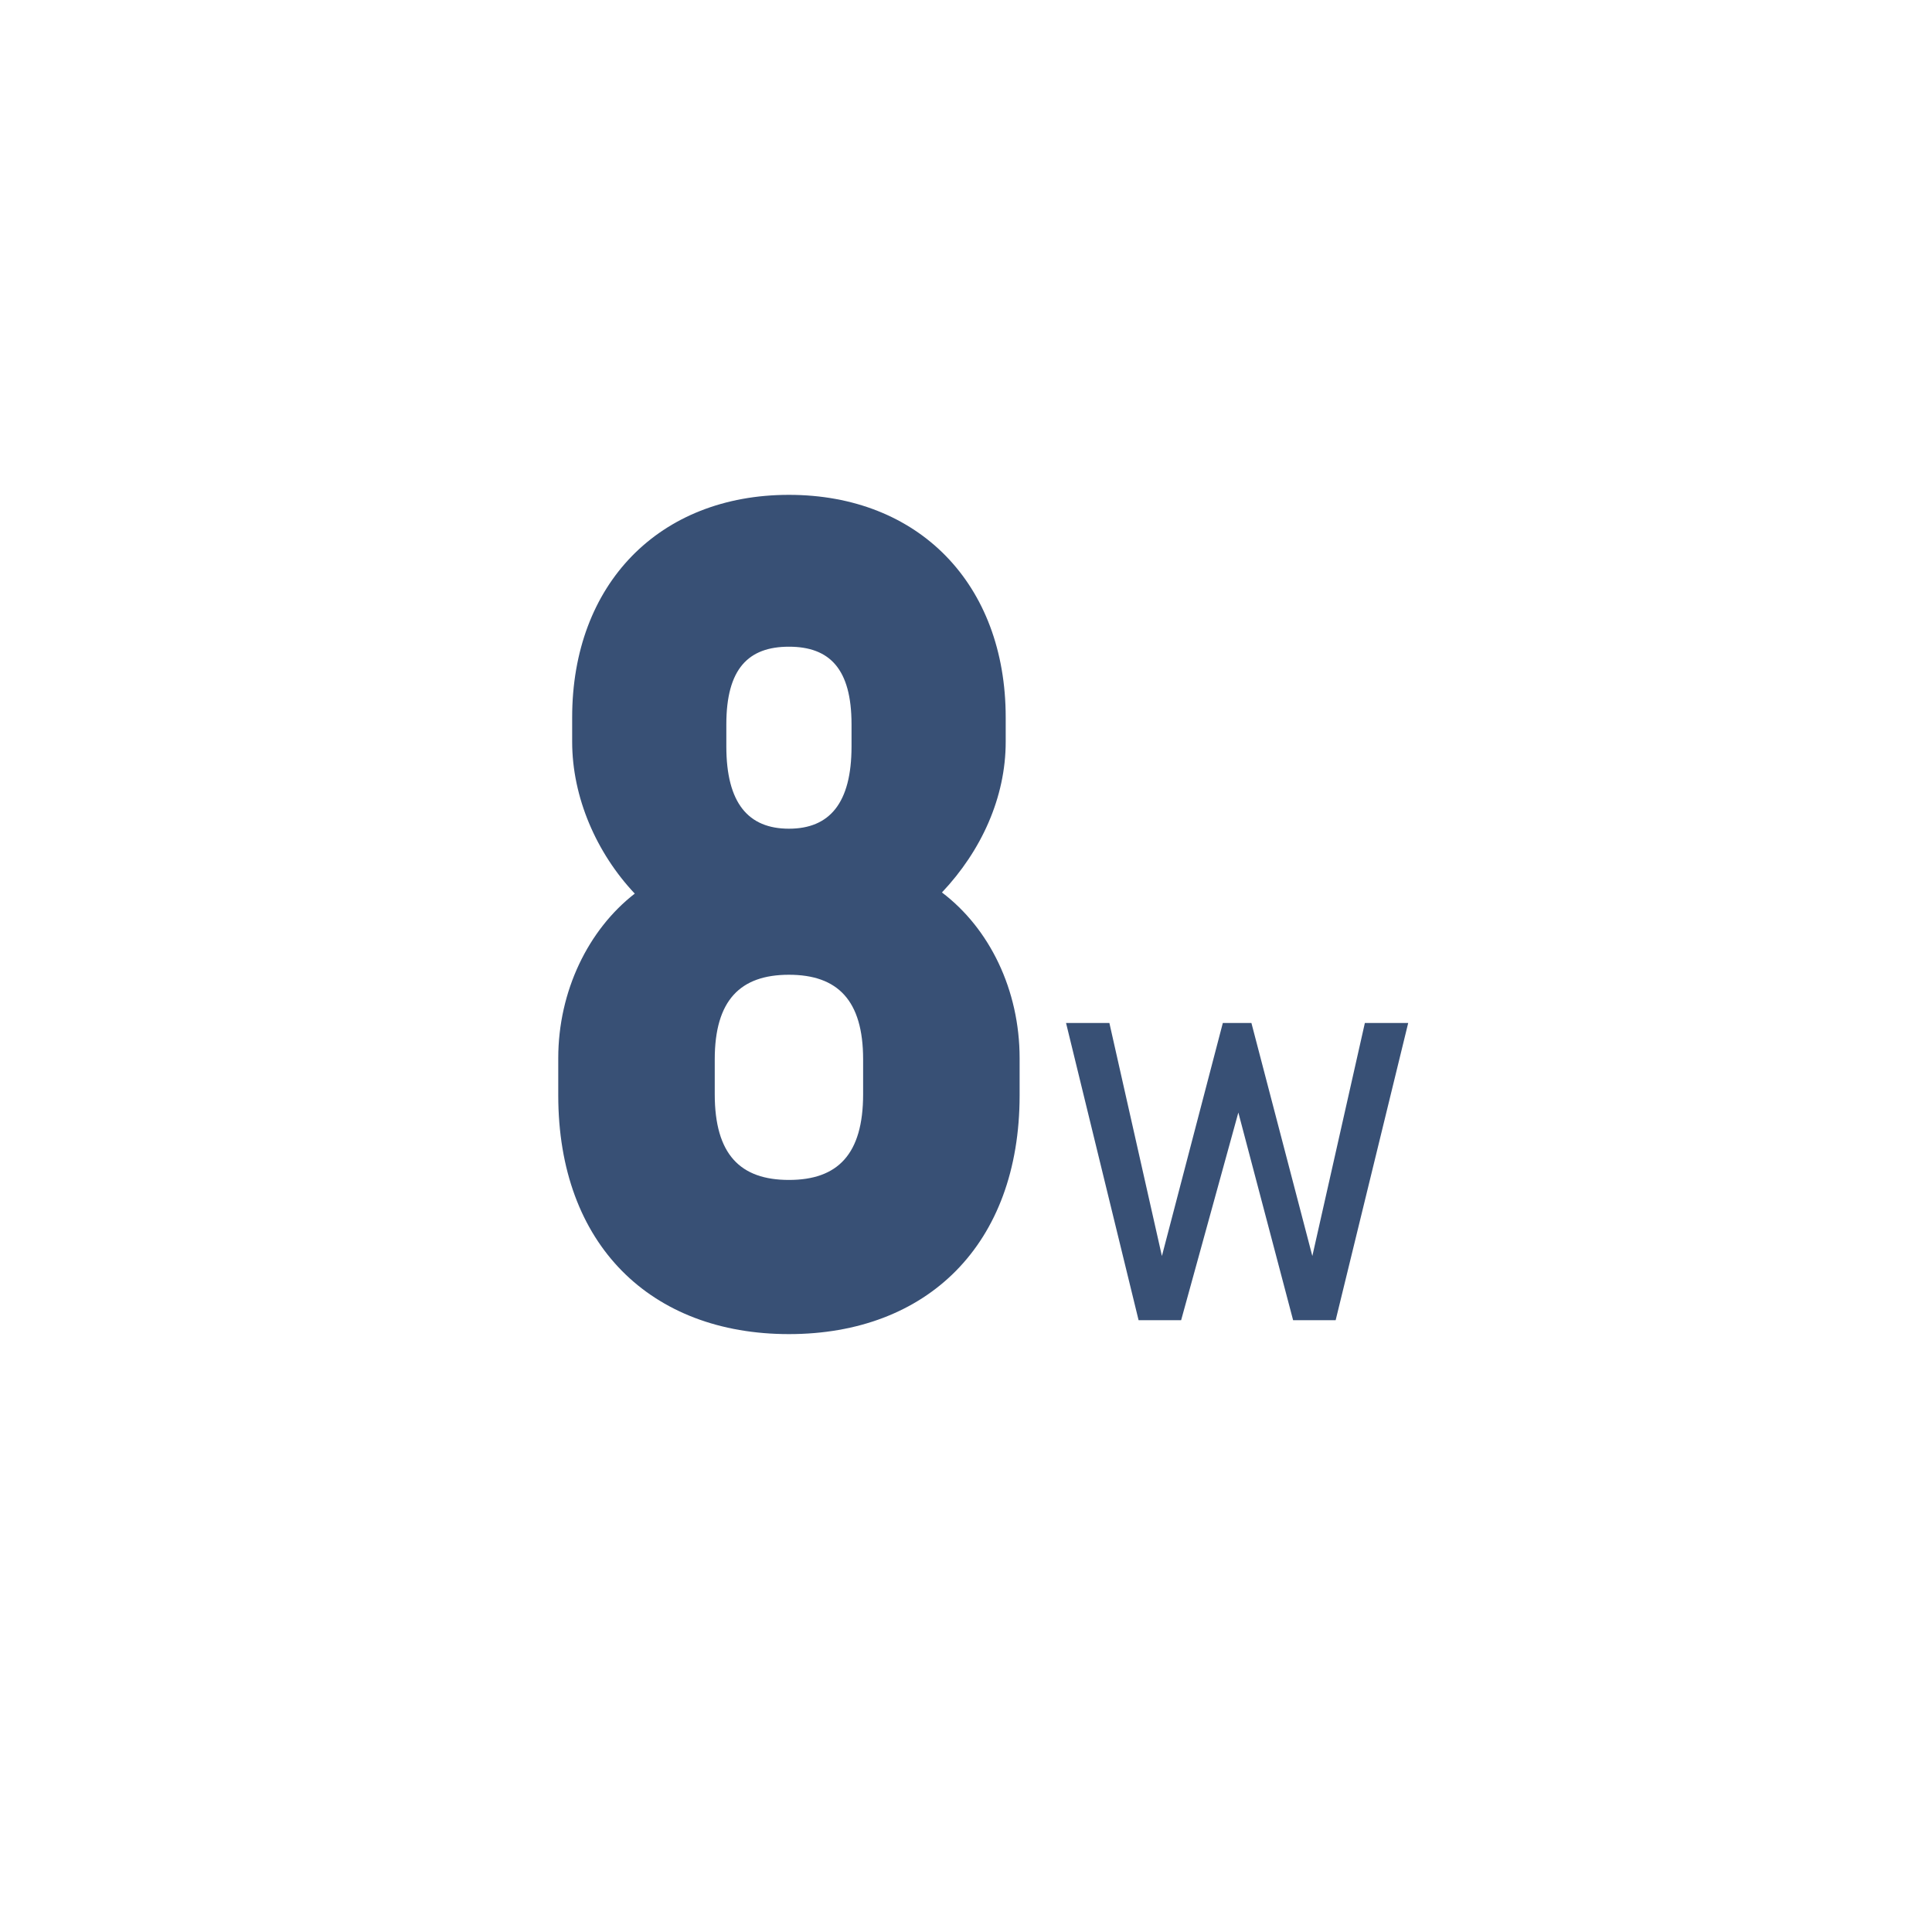 <svg width="60" height="60" viewBox="0 0 60 60" fill="none" xmlns="http://www.w3.org/2000/svg">
<g clip-path="url(#clip0_327_1131)">
<path d="M29.253 27.716C30.477 26.42 31.233 24.764 31.233 23.036V22.28C31.233 18.14 28.533 15.368 24.501 15.368C20.469 15.368 17.769 18.14 17.769 22.28V23.036C17.769 24.764 18.525 26.492 19.713 27.752C18.273 28.868 17.337 30.776 17.337 32.864V34.016C17.337 38.66 20.217 41.432 24.501 41.432C28.785 41.432 31.665 38.66 31.665 34.016V32.864C31.665 30.74 30.729 28.832 29.253 27.716ZM22.557 22.496C22.557 20.768 23.241 20.084 24.501 20.084C25.761 20.084 26.445 20.768 26.445 22.496V23.18C26.445 24.944 25.761 25.736 24.501 25.736C23.241 25.736 22.557 24.944 22.557 23.18V22.496ZM26.805 33.98C26.805 35.852 26.013 36.644 24.501 36.644C22.989 36.644 22.197 35.852 22.197 33.98V32.9C22.197 31.064 22.989 30.272 24.501 30.272C26.013 30.272 26.805 31.064 26.805 32.9V33.98ZM37.976 31.77H38.864L40.756 39.007L42.387 31.77H43.733L41.48 41H40.159L38.458 34.551L36.681 41H35.36L33.107 31.77H34.453L36.084 39.007L37.976 31.77Z" fill="#385075"/>
</g>
<defs>
<clipPath id="clip0_327_1131">
<rect width="60" height="60" fill="white"/>
</clipPath>
</defs>
</svg>
